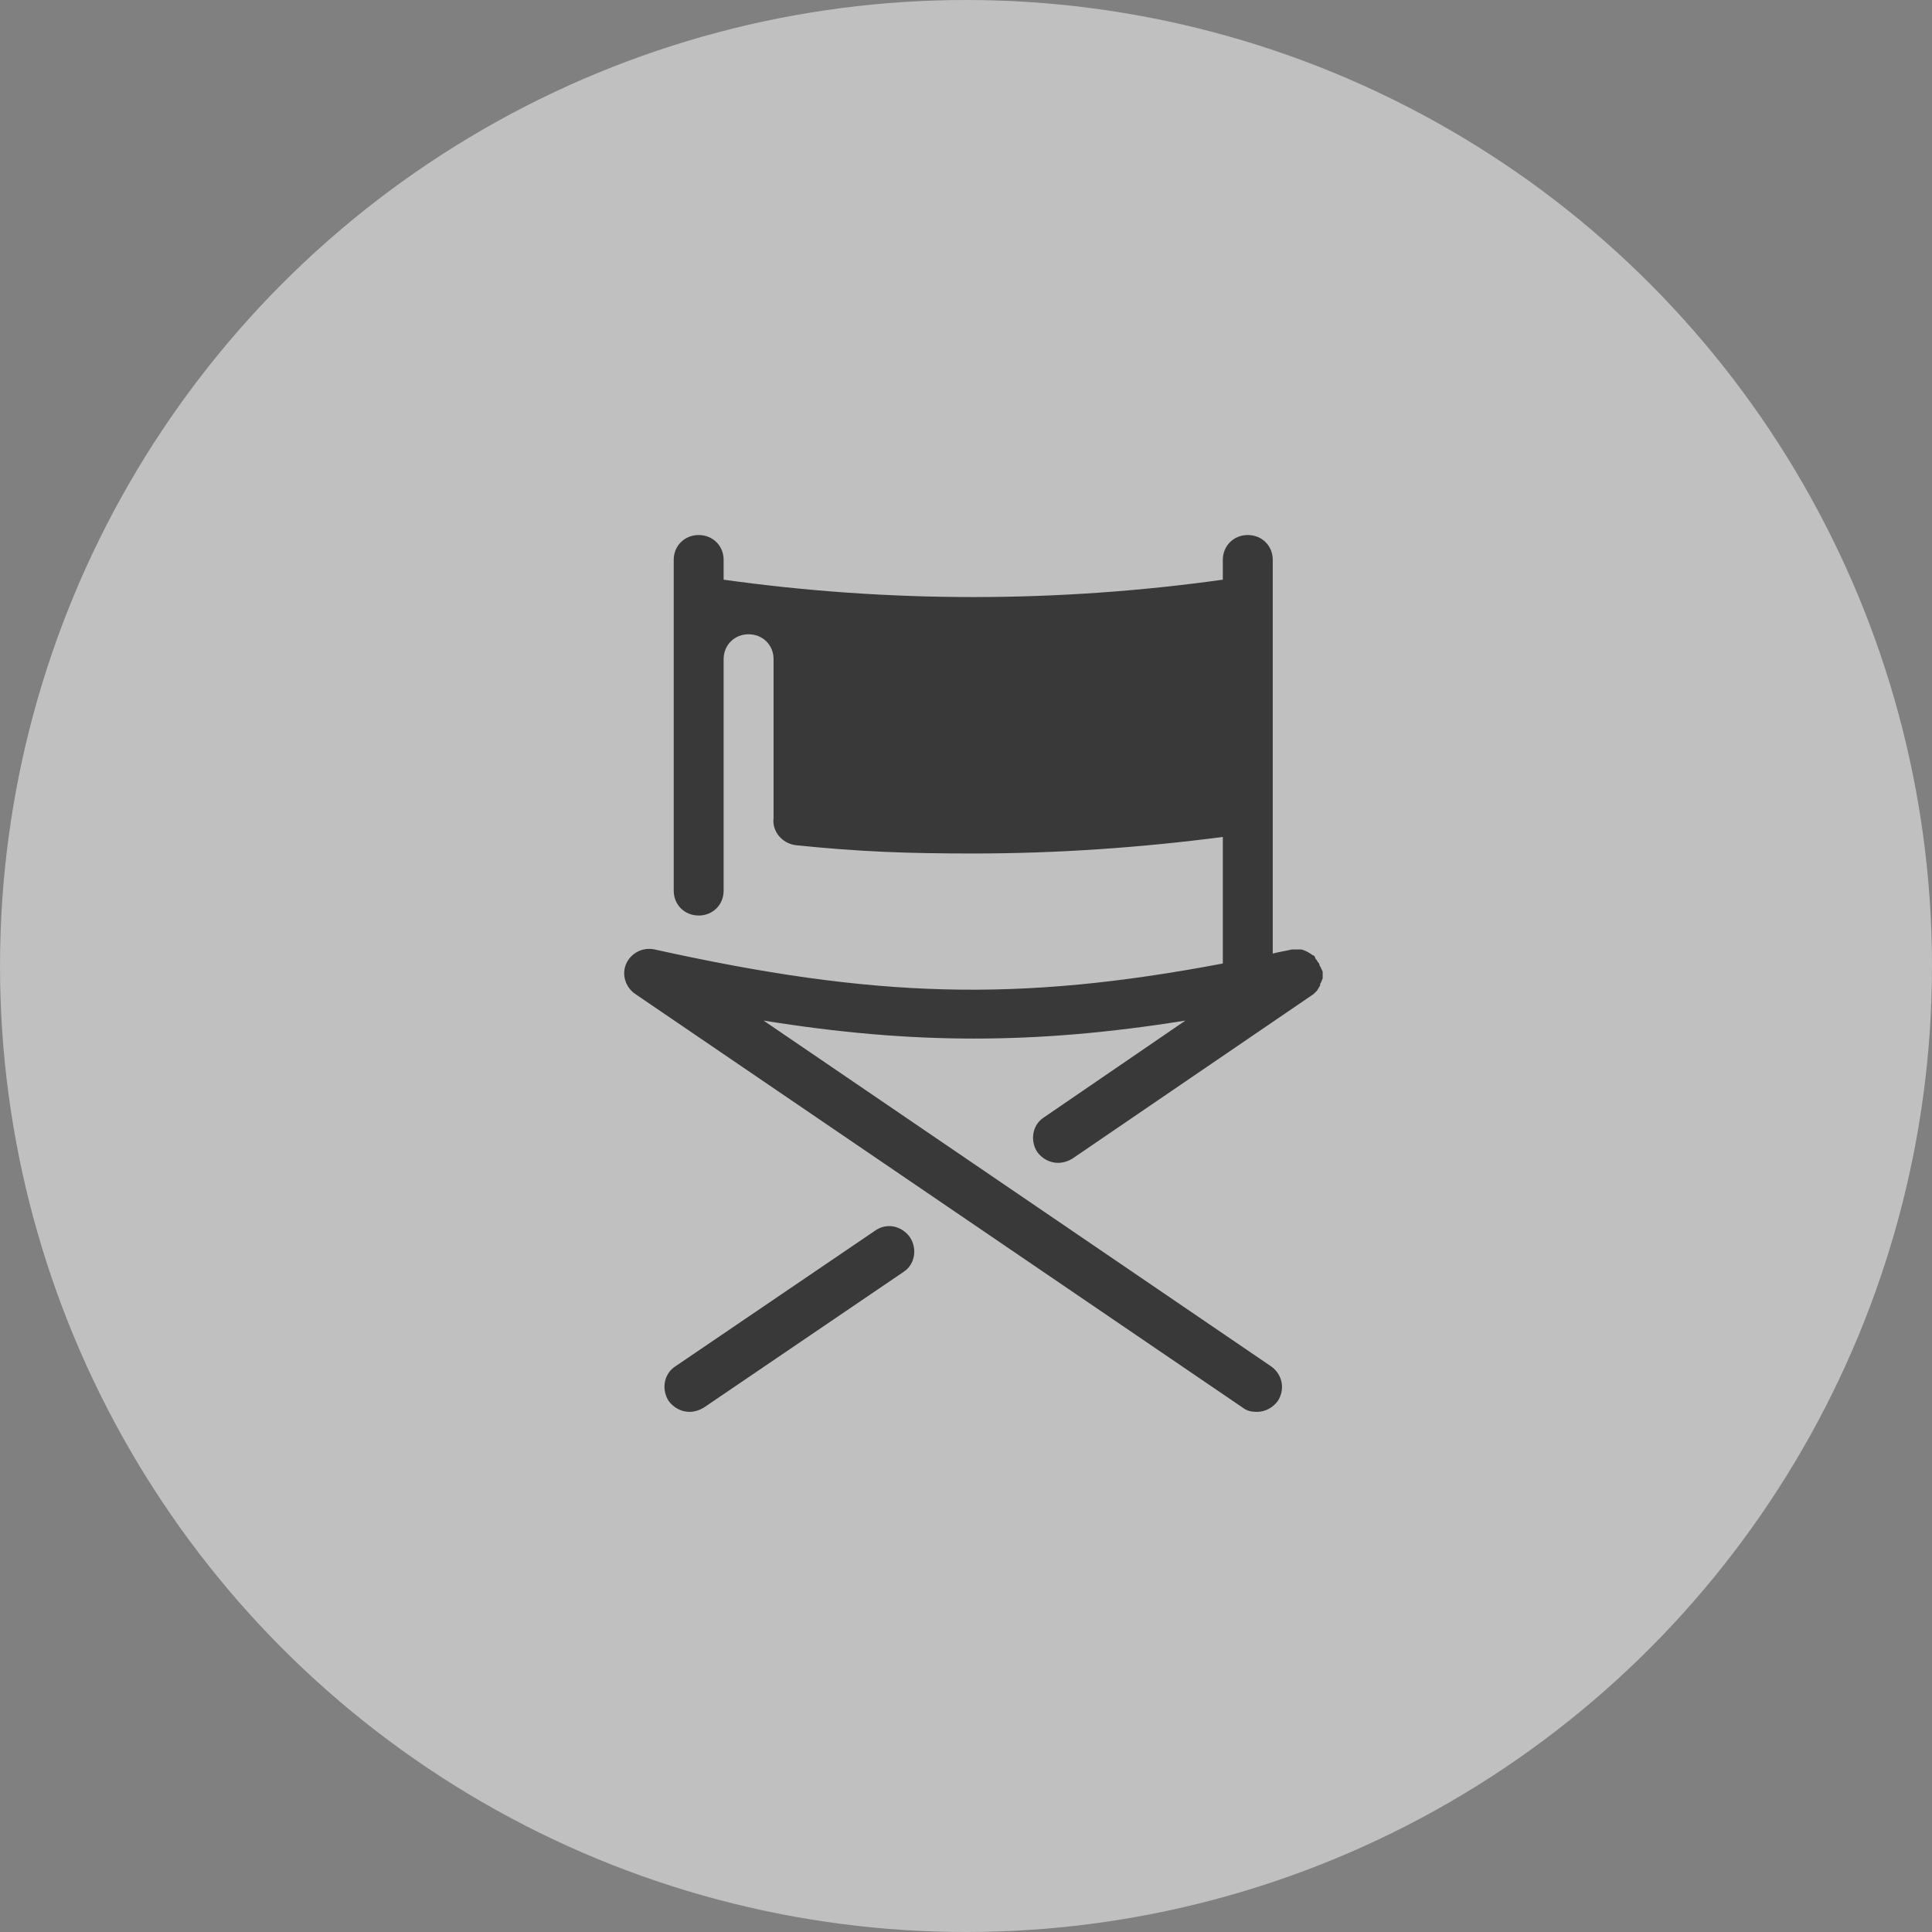 <?xml version="1.0" encoding="UTF-8"?>
<svg width="120px" height="120px" viewBox="0 0 120 120" version="1.1" xmlns="http://www.w3.org/2000/svg" xmlns:xlink="http://www.w3.org/1999/xlink">
    <rect x="0" y="0" width="120" height="120" fill="#808080" stroke="none"/>
    <g id="Page-1" stroke="none" stroke-width="1" fill="none" fill-rule="evenodd">
        <g id="Artboard-Copy-38" transform="translate(-468, -1339)">
            <g id="director-chair" transform="translate(468, 1339)">
                <circle id="Oval" fill-opacity="0.5" fill="#FFFFFF" cx="60" cy="60" r="60"></circle>
                <g id="chair" opacity="0.7" transform="translate(38.769, 33.231)" fill="#000000" fill-rule="nonzero">
                    <path d="M43.281,26.922 C43.281,26.871 43.281,26.82 43.229,26.82 C43.229,26.768 43.178,26.717 43.178,26.666 C43.178,26.614 43.126,26.563 43.074,26.511 C43.074,26.46 43.023,26.46 43.023,26.409 C42.971,26.357 42.919,26.306 42.919,26.254 C42.919,26.203 42.868,26.203 42.868,26.152 C42.868,26.152 42.816,26.1 42.764,26.1 C42.558,25.946 42.299,25.792 42.041,25.741 L41.989,25.741 L41.782,25.741 L41.679,25.741 L41.472,25.741 C41.059,25.843 40.646,25.895 40.284,25.998 L40.284,1.541 C40.284,0.668 39.612,0 38.734,0 C37.855,0 37.183,0.668 37.183,1.541 L37.183,2.774 C26.9,4.213 16.461,4.213 6.177,2.774 L6.177,1.541 C6.177,0.668 5.505,0 4.627,0 C3.749,0 3.077,0.668 3.077,1.541 L3.077,22.093 C3.077,22.966 3.749,23.634 4.627,23.634 C5.505,23.634 6.177,22.966 6.177,22.093 L6.177,7.707 C6.177,6.833 6.849,6.165 7.728,6.165 C8.606,6.165 9.278,6.833 9.278,7.707 L9.278,17.571 C9.175,18.394 9.795,19.164 10.673,19.267 C14.652,19.678 17.649,19.781 21.68,19.781 C26.848,19.781 32.068,19.421 37.183,18.753 L37.183,26.614 C24.419,29.029 15.582,28.772 1.888,25.741 C1.165,25.587 0.441,25.946 0.131,26.614 C-0.179,27.282 0.08,28.104 0.7,28.515 L38.424,54.205 C38.682,54.41 38.992,54.462 39.302,54.462 C39.819,54.462 40.284,54.205 40.594,53.794 C41.06,53.074 40.904,52.149 40.181,51.636 L8.658,30.159 C17.908,31.649 25.556,31.649 34.858,30.159 L26.073,36.171 C25.349,36.633 25.194,37.609 25.659,38.328 C25.969,38.74 26.434,38.996 26.951,38.996 C27.261,38.996 27.571,38.894 27.83,38.74 L42.816,28.515 L43.023,28.31 C43.075,28.258 43.075,28.207 43.126,28.156 C43.126,28.104 43.178,28.104 43.178,28.053 C43.23,28.002 43.23,27.95 43.23,27.899 C43.23,27.847 43.281,27.796 43.281,27.796 C43.333,27.693 43.333,27.642 43.385,27.539 L43.385,27.385 L43.385,27.231 L43.385,27.128 C43.333,27.025 43.333,26.974 43.281,26.923 L43.281,26.922 Z" id="Path"></path>
                    <path d="M15.582,43.209 L3.18,51.635 C2.457,52.098 2.301,53.074 2.767,53.793 C3.077,54.204 3.542,54.461 4.059,54.461 C4.369,54.461 4.679,54.358 4.937,54.204 L17.339,45.778 C18.063,45.316 18.218,44.339 17.753,43.62 C17.236,42.901 16.306,42.695 15.582,43.209 L15.582,43.209 Z" id="Path"></path>
                </g>
            </g>
        </g>
    </g>
</svg>
